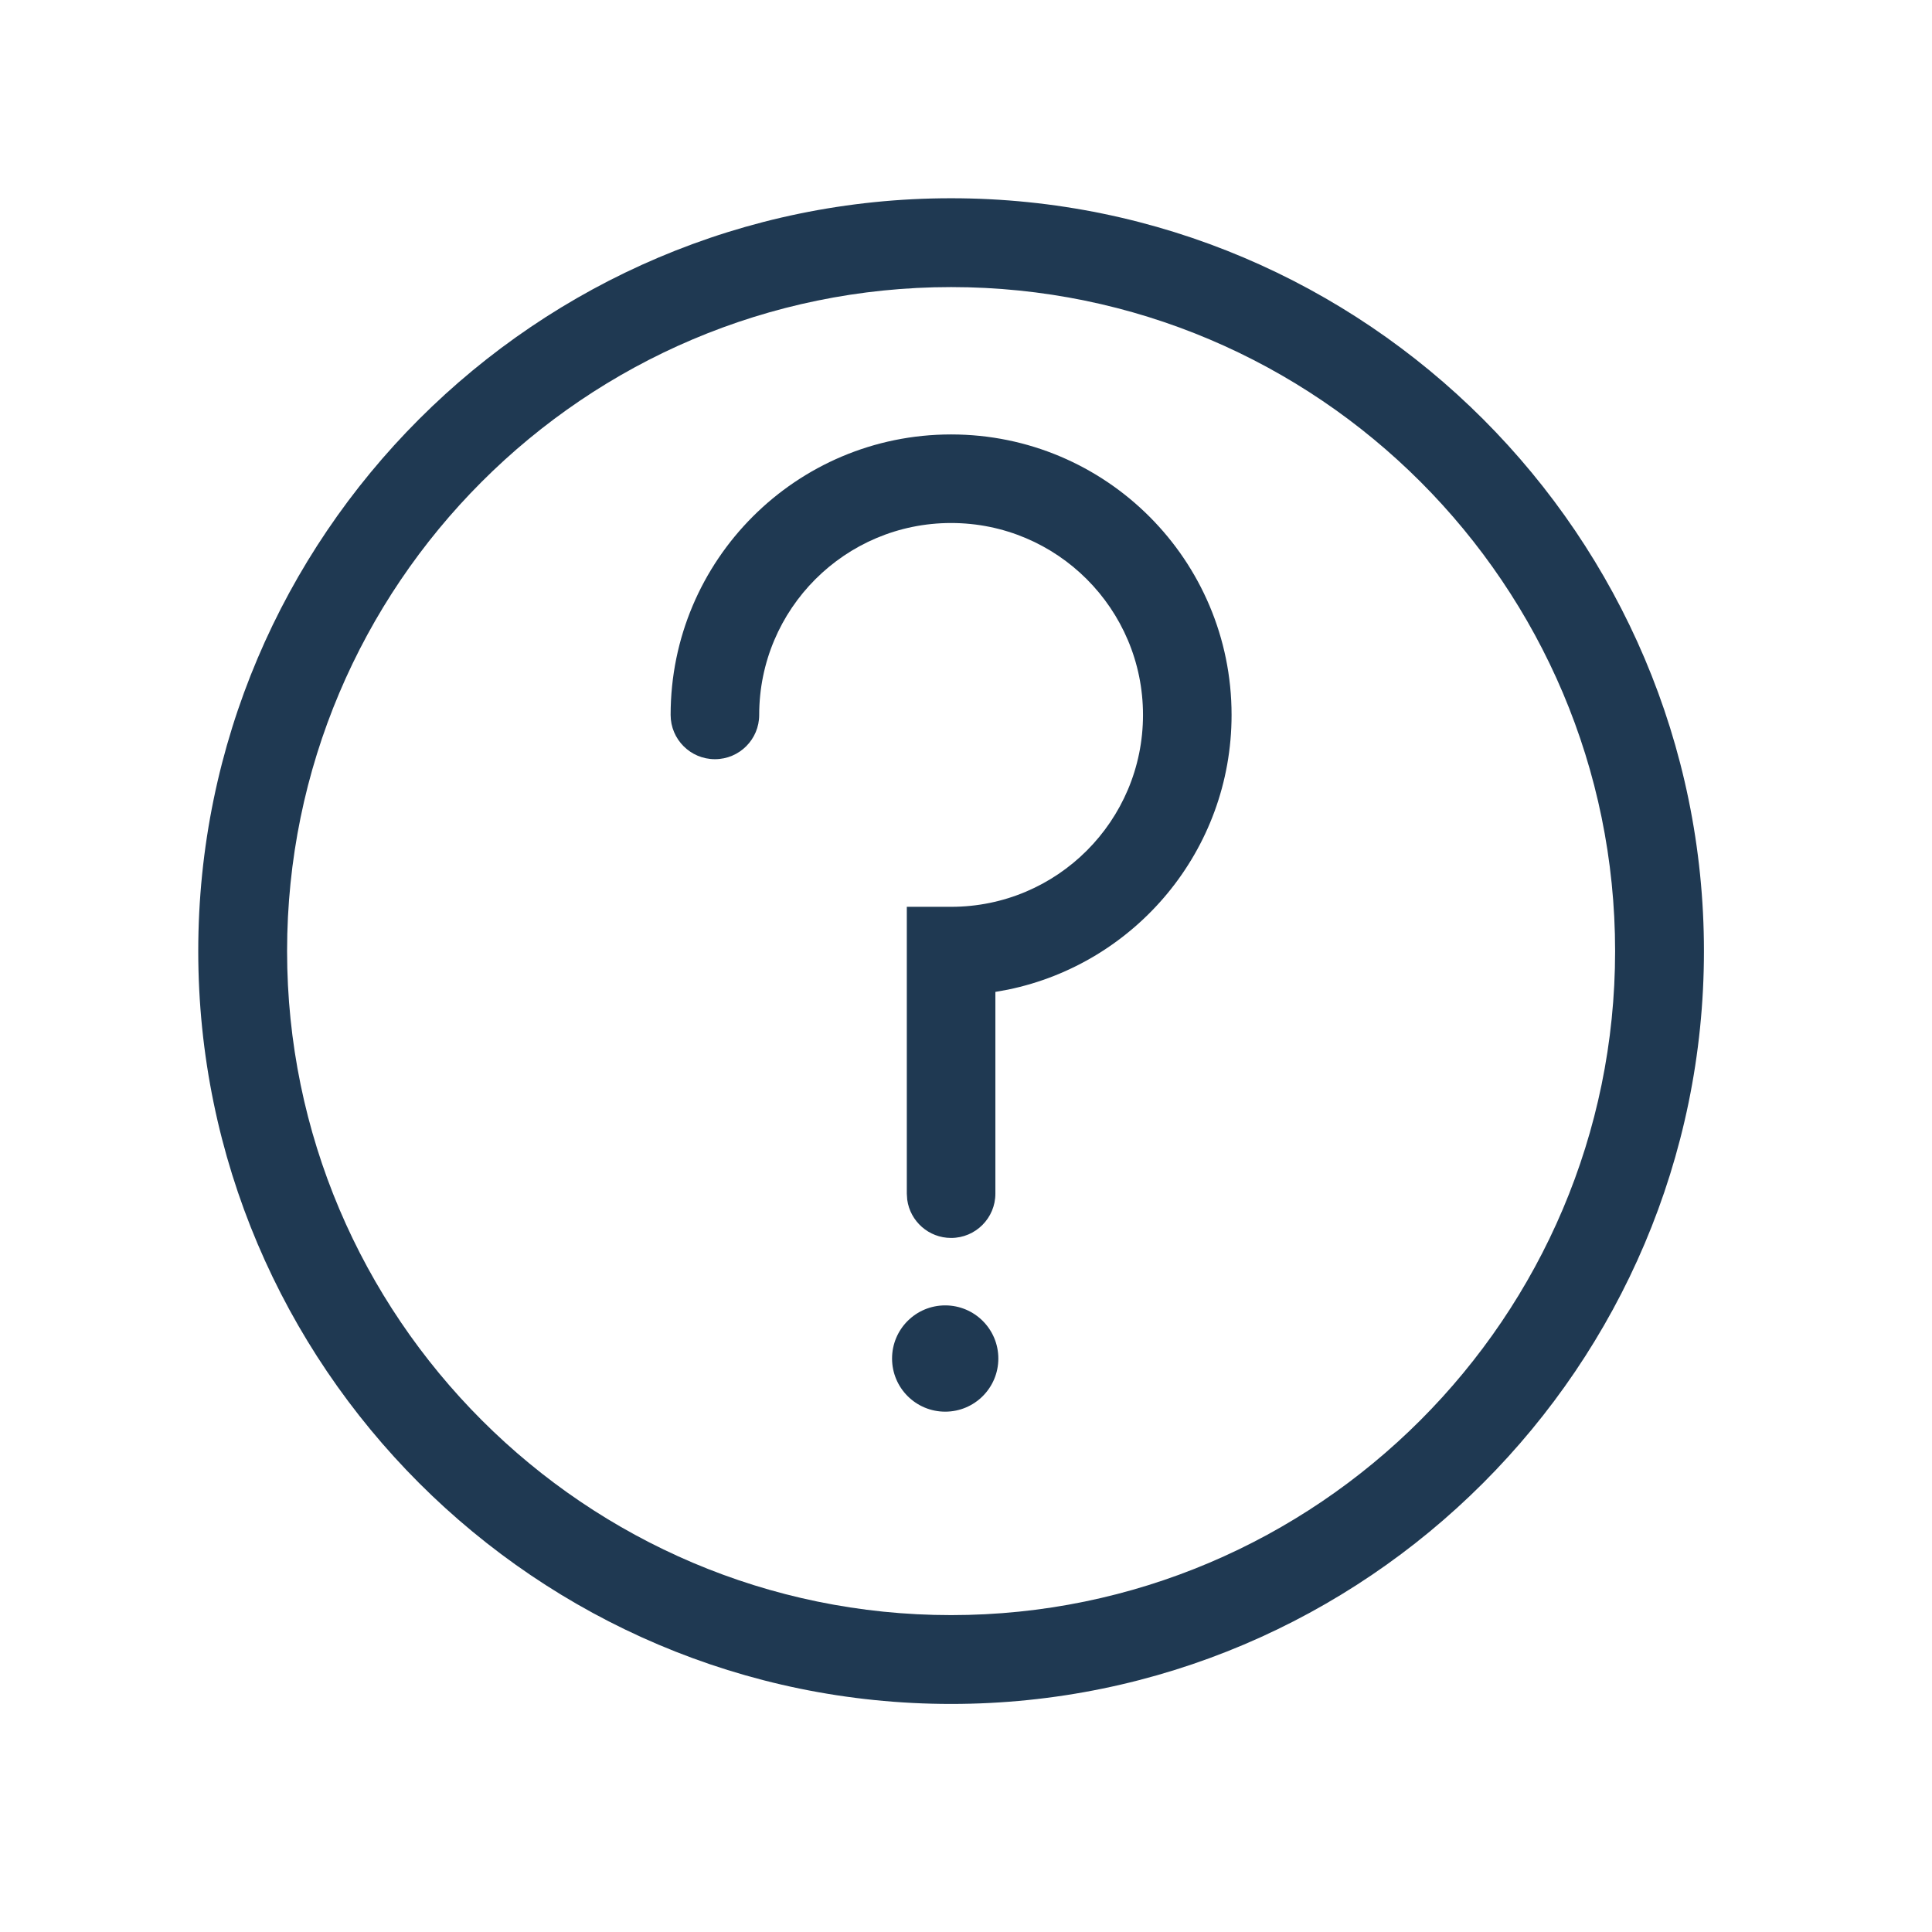 <svg xmlns="http://www.w3.org/2000/svg" xmlns:xlink="http://www.w3.org/1999/xlink" width="500" zoomAndPan="magnify" viewBox="0 0 375 375" height="500" preserveAspectRatio="xMidYMid meet" version="1.0"><path fill="#1f3952" d="M 184.609 38.48 C 265.125 38.48 330.734 104.094 330.734 184.609 C 330.734 265.125 265.125 330.734 184.609 330.734 C 104.094 330.734 38.48 265.125 38.48 184.609 C 38.48 104.094 104.094 38.48 184.609 38.48 Z M 184.609 55.723 C 113.445 55.723 55.723 113.59 55.723 184.609 C 55.723 255.625 113.59 313.492 184.609 313.492 C 255.625 313.492 313.492 255.625 313.492 184.609 C 313.492 113.59 255.77 55.723 184.609 55.723 Z M 183.461 253.375 C 189.16 253.375 193.777 257.992 193.777 263.688 C 193.777 269.387 189.16 274.004 183.461 274.004 C 177.766 274.004 173.148 269.387 173.148 263.688 C 173.148 257.992 177.766 253.375 183.461 253.375 Z M 184.609 84.324 C 214.676 84.324 239.047 108.699 239.047 138.766 C 239.047 165.059 220.406 186.996 195.621 192.09 L 193.203 192.527 L 193.203 231.688 C 193.203 236.434 189.355 240.285 184.609 240.285 C 180.258 240.285 176.66 237.051 176.09 232.855 L 176.012 231.688 L 176.012 176.012 L 184.609 176.012 C 205.18 176.012 221.855 159.336 221.855 138.766 C 221.855 118.191 205.18 101.516 184.609 101.516 C 164.035 101.516 147.359 118.191 147.359 138.766 C 147.359 143.512 143.512 147.359 138.766 147.359 C 134.016 147.359 130.168 143.512 130.168 138.766 C 130.168 108.699 154.543 84.324 184.609 84.324 Z M 184.609 84.324 " fill-opacity="1" fill-rule="evenodd"/></svg>